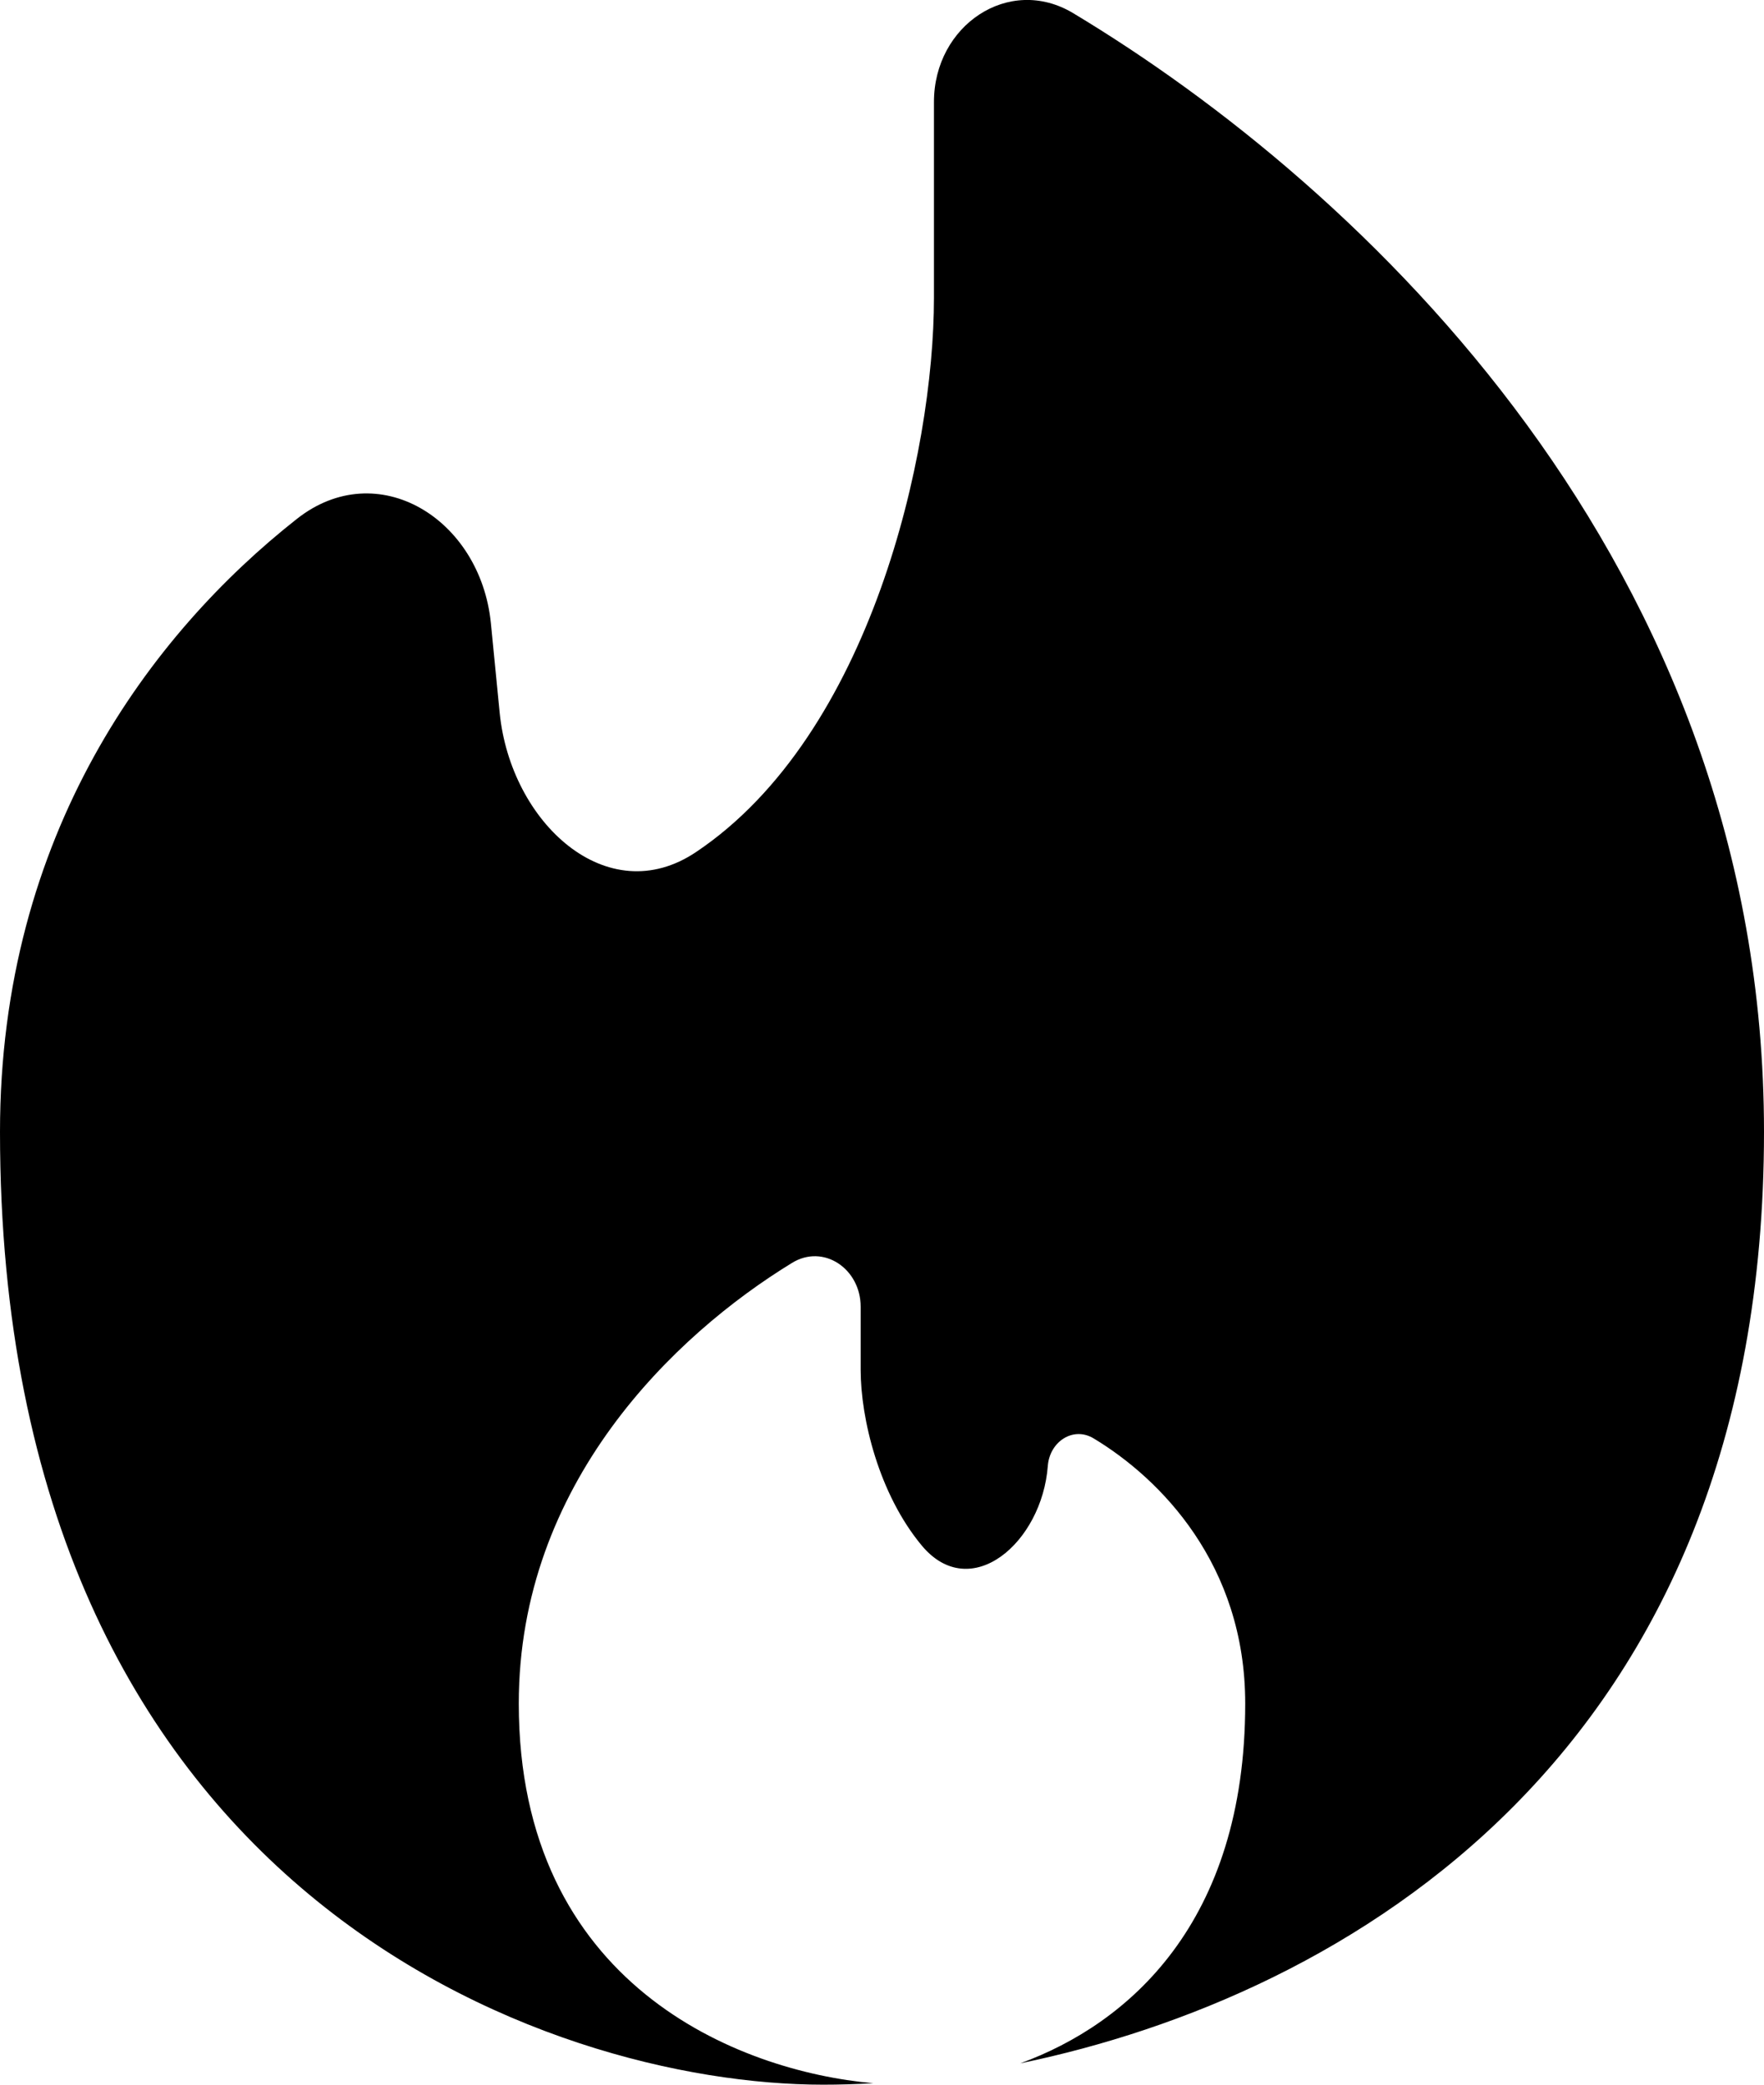 <?xml version="1.0" encoding="UTF-8"?> <svg xmlns="http://www.w3.org/2000/svg" width="11" height="13" viewBox="0 0 11 13" fill="none"><path d="M6.362 12.867C8.385 12.448 11 10.945 11 7.058C11 3.52 8.494 1.165 6.692 0.082C6.292 -0.158 5.824 0.158 5.824 0.636V1.858C5.824 2.822 5.431 4.582 4.341 5.313C3.785 5.687 3.184 5.128 3.116 4.446L3.061 3.886C2.996 3.234 2.354 2.839 1.851 3.236C0.946 3.949 0 5.198 0 7.058C0 11.812 3.422 13 5.133 13C5.233 13 5.337 12.997 5.446 12.991C4.601 12.916 3.235 12.374 3.235 10.623C3.235 9.253 4.203 8.326 4.938 7.876C5.135 7.754 5.367 7.912 5.367 8.149V8.543C5.367 8.845 5.48 9.316 5.748 9.638C6.052 10.003 6.498 9.621 6.534 9.141C6.546 8.989 6.693 8.893 6.82 8.97C7.235 9.22 7.765 9.755 7.765 10.623C7.765 11.992 7.034 12.622 6.362 12.867Z" fill="black"></path></svg> 